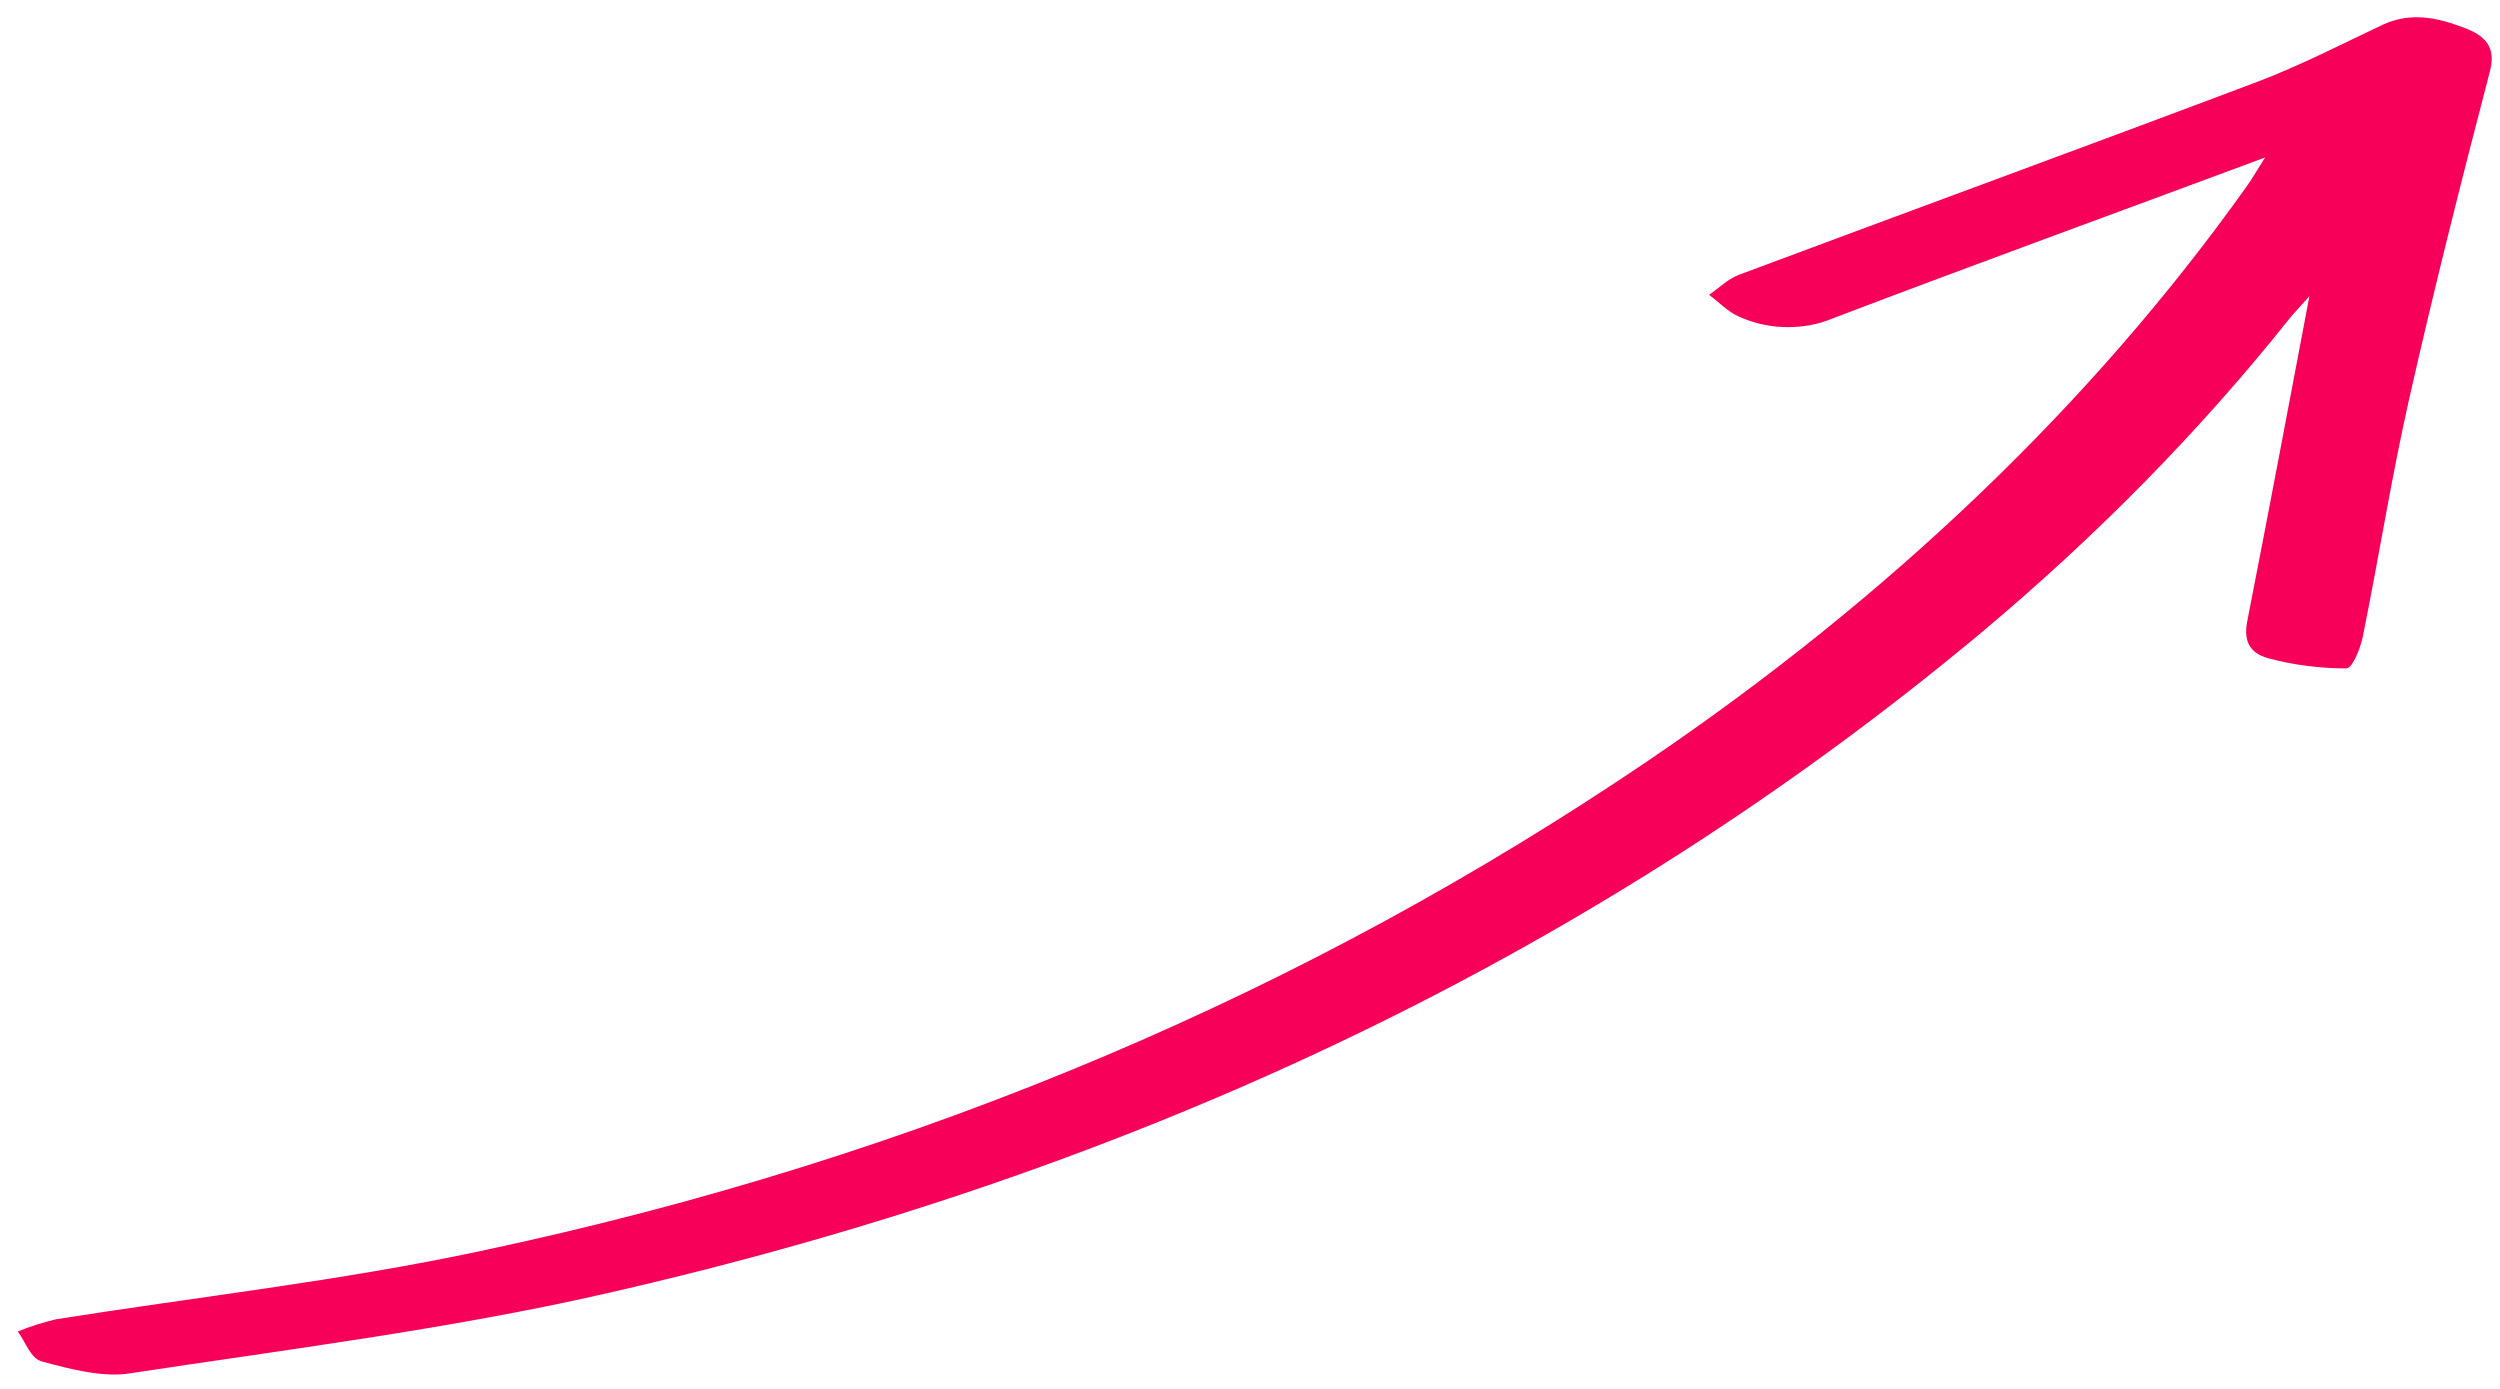 <svg width="81" height="45" viewBox="0 0 81 45" fill="none" xmlns="http://www.w3.org/2000/svg">
<path d="M74.825 9.596C74.138 13.217 73.491 16.659 72.814 20.11C72.708 20.652 72.786 21.144 73.513 21.334C74.319 21.547 75.167 21.656 76.019 21.657C76.216 21.662 76.478 21.004 76.553 20.634C77.074 18.067 77.48 15.477 78.059 12.916C78.859 9.377 79.749 5.85 80.669 2.327C80.843 1.663 80.676 1.22 79.875 0.914C79.002 0.58 78.125 0.367 77.181 0.81C75.843 1.443 74.532 2.123 73.121 2.657C67.55 4.759 61.943 6.809 56.362 8.896C55.978 9.038 55.7 9.329 55.373 9.553C55.705 9.796 55.982 10.109 56.374 10.271C56.829 10.478 57.35 10.591 57.882 10.599C58.414 10.606 58.936 10.507 59.391 10.312C63.945 8.576 68.548 6.905 73.389 5.102C73.122 5.524 72.964 5.8 72.775 6.064C67.81 13.036 61.254 19.323 53.383 24.658C42.444 32.067 29.905 37.501 15.507 40.547C11.033 41.5 6.383 42.019 1.818 42.744C1.387 42.846 0.97 42.979 0.575 43.14C0.831 43.478 0.987 44.012 1.357 44.112C2.248 44.352 3.305 44.632 4.177 44.501C9.325 43.719 14.544 43.063 19.544 41.929C37.206 37.922 51.987 30.665 64.139 20.544C67.93 17.374 71.297 13.944 74.197 10.3C74.358 10.106 74.543 9.913 74.825 9.596Z" fill="#F70059"/>
</svg>
